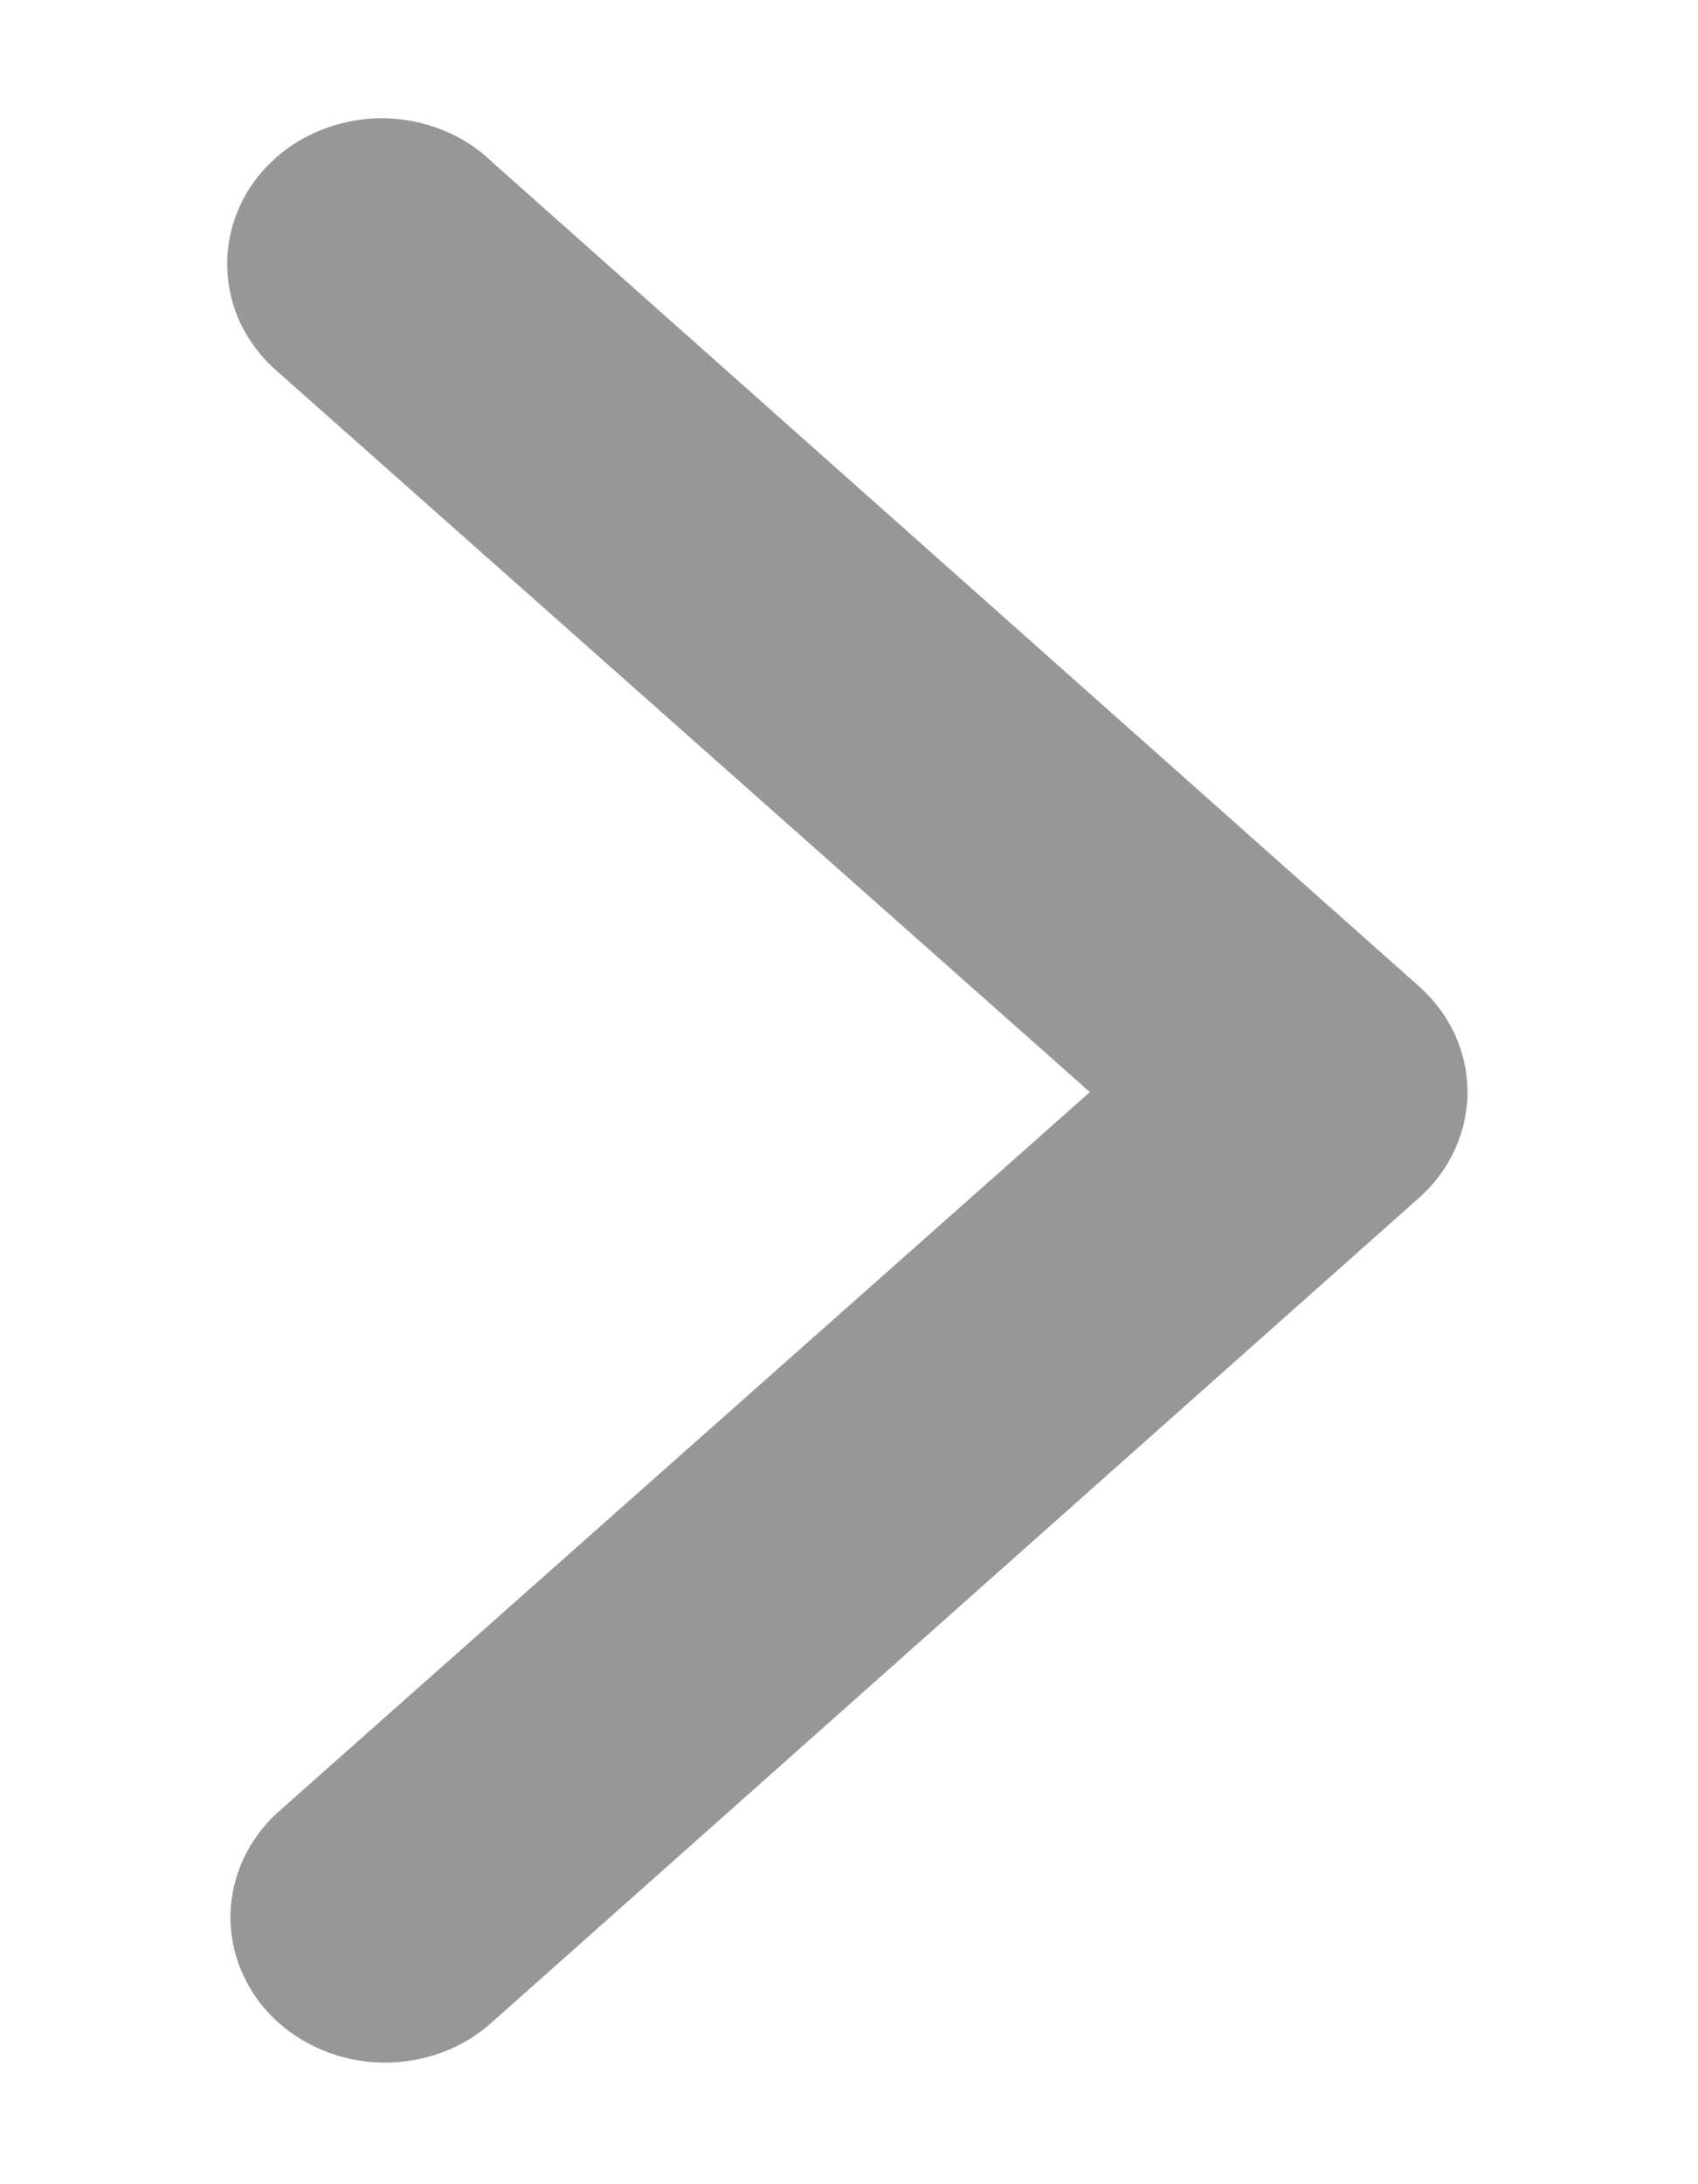 <svg width="7" height="9" viewBox="0 0 7 9" fill="none" xmlns="http://www.w3.org/2000/svg">
<path fill-rule="evenodd" clip-rule="evenodd" d="M1.128 8.316C1.011 8.201 0.947 8.047 0.95 7.888C0.954 7.729 1.024 7.578 1.145 7.468L4.493 4.5L1.145 1.532C1.082 1.478 1.031 1.412 0.995 1.34C0.959 1.267 0.94 1.188 0.937 1.108C0.934 1.027 0.948 0.947 0.979 0.872C1.009 0.797 1.055 0.729 1.115 0.671C1.174 0.613 1.245 0.567 1.323 0.536C1.402 0.504 1.486 0.488 1.571 0.487C1.657 0.487 1.741 0.503 1.82 0.534C1.899 0.565 1.97 0.61 2.029 0.668L5.854 4.068C5.916 4.124 5.965 4.191 5.999 4.265C6.032 4.339 6.05 4.419 6.05 4.5C6.05 4.58 6.032 4.66 5.999 4.734C5.965 4.809 5.916 4.876 5.854 4.932L2.029 8.332C1.908 8.442 1.744 8.502 1.575 8.499C1.407 8.496 1.246 8.43 1.128 8.316Z" fill="#979797"/>
</svg>
